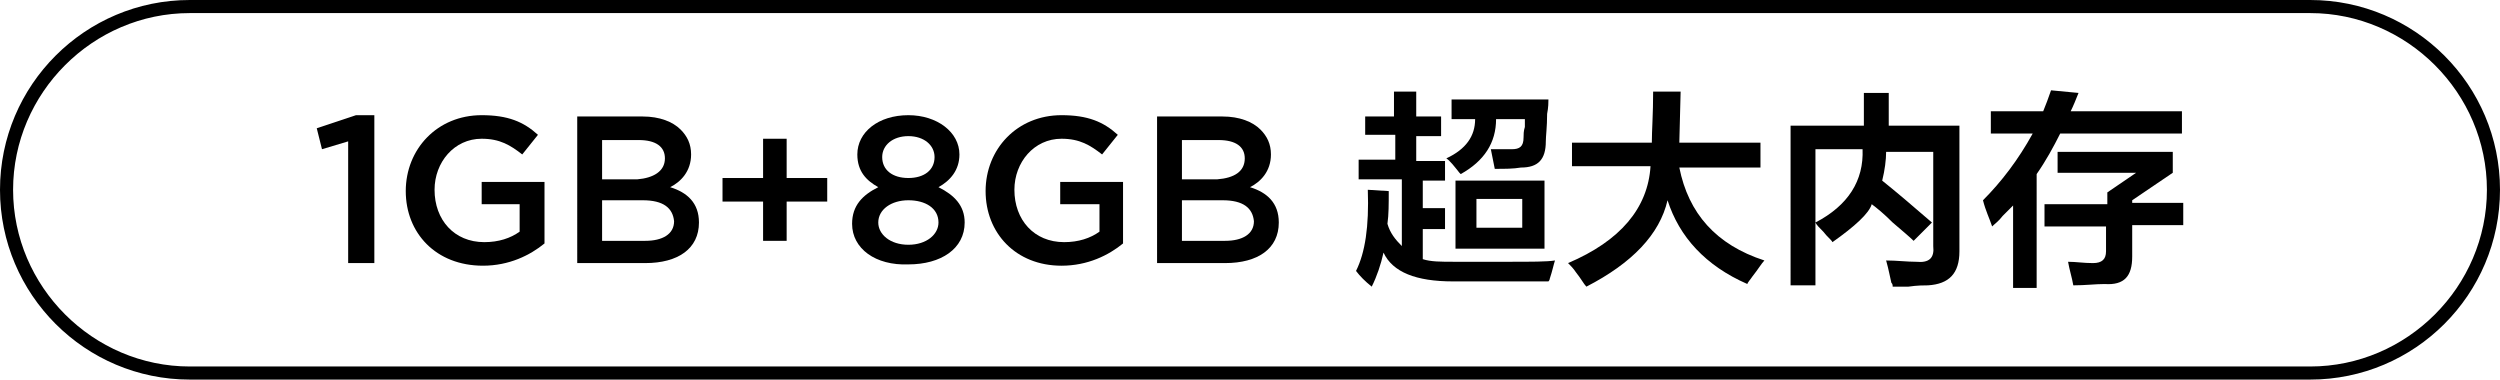 <?xml version="1.0" encoding="utf-8"?>
<!-- Generator: Adobe Illustrator 26.0.0, SVG Export Plug-In . SVG Version: 6.00 Build 0)  -->
<svg version="1.1" id="图层_1" xmlns="http://www.w3.org/2000/svg" xmlns:xlink="http://www.w3.org/1999/xlink" x="0px" y="0px"
	 width="191px" height="29px" viewBox="0 0 191 29" style="enable-background:new 0 0 191 29;" xml:space="preserve">
<g>
	<path d="M26.6,10.8l-2,0.6l-0.4-1.6l3-1h1.4v11.3h-2V10.8z"/>
	<path d="M31,14.6L31,14.6c0-3.2,2.4-5.8,5.8-5.8c2,0,3.2,0.5,4.3,1.5l-1.2,1.5c-0.9-0.7-1.7-1.2-3.1-1.2c-2.1,0-3.6,1.8-3.6,3.9v0
		c0,2.3,1.5,4,3.8,4c1.1,0,2-0.3,2.7-0.8v-2.1h-2.9v-1.7h4.8v4.7c-1.1,0.9-2.7,1.7-4.7,1.7C33.3,20.3,31,17.8,31,14.6z"/>
	<path d="M44.1,8.9h5c1.3,0,2.3,0.4,2.9,1c0.5,0.5,0.8,1.1,0.8,1.9v0c0,1.3-0.8,2.1-1.6,2.5c1.3,0.4,2.2,1.2,2.2,2.7v0
		c0,2-1.6,3.1-4.1,3.1h-5.2V8.9z M50.8,12.1c0-0.9-0.7-1.4-2-1.4H46v3h2.7C49.9,13.6,50.8,13.1,50.8,12.1L50.8,12.1z M49.1,15.3H46
		v3.1h3.3c1.3,0,2.2-0.5,2.2-1.5v0C51.4,15.9,50.7,15.3,49.1,15.3z"/>
	<path d="M58.3,15.4h-3.1v-1.8h3.1v-3h1.8v3h3.1v1.8h-3.1v3h-1.8V15.4z"/>
	<path d="M65.1,17.1L65.1,17.1c0-1.4,0.8-2.2,2-2.8c-0.9-0.5-1.6-1.2-1.6-2.5v0c0-1.7,1.6-3,3.9-3c2.2,0,3.9,1.3,3.9,3v0
		c0,1.2-0.7,2-1.6,2.5c1.2,0.6,2,1.4,2,2.7v0c0,2-1.8,3.2-4.3,3.2C66.9,20.3,65.1,19,65.1,17.1z M71.7,17L71.7,17
		c0-1.1-1-1.7-2.3-1.7c-1.3,0-2.3,0.7-2.3,1.7v0c0,0.9,0.9,1.7,2.3,1.7S71.7,17.9,71.7,17z M71.4,12L71.4,12c0-0.9-0.8-1.6-2-1.6
		c-1.2,0-2,0.7-2,1.6v0c0,1,0.8,1.6,2,1.6S71.4,13,71.4,12z"/>
	<path d="M75.3,14.6L75.3,14.6c0-3.2,2.4-5.8,5.8-5.8c2,0,3.2,0.5,4.3,1.5l-1.2,1.5c-0.9-0.7-1.7-1.2-3.1-1.2
		c-2.1,0-3.6,1.8-3.6,3.9v0c0,2.3,1.5,4,3.8,4c1.1,0,2-0.3,2.7-0.8v-2.1H81v-1.7h4.8v4.7c-1.1,0.9-2.7,1.7-4.7,1.7
		C77.6,20.3,75.3,17.8,75.3,14.6z"/>
	<path d="M88.4,8.9h5c1.3,0,2.3,0.4,2.9,1c0.5,0.5,0.8,1.1,0.8,1.9v0c0,1.3-0.8,2.1-1.6,2.5c1.3,0.4,2.2,1.2,2.2,2.7v0
		c0,2-1.6,3.1-4.1,3.1h-5.2V8.9z M95.1,12.1c0-0.9-0.7-1.4-2-1.4h-2.8v3H93C94.3,13.6,95.1,13.1,95.1,12.1L95.1,12.1z M93.4,15.3
		h-3.1v3.1h3.3c1.3,0,2.2-0.5,2.2-1.5v0C95.7,15.9,95,15.3,93.4,15.3z"/>
	<path d="M104.3,10.4V8.9h2.2V7h1.7v1.9h1.9v1.5h-1.9v1.9h2.2v1.5h-1.7v2.1h1.7v1.6h-1.7v2.3c0.6,0.2,1.4,0.2,2.4,0.2
		c1.1,0,2.5,0,4.1,0c1.8,0,3,0,3.6-0.1c-0.1,0.3-0.2,0.8-0.4,1.4c0,0.1-0.1,0.2-0.1,0.2c-0.4,0-1,0-2,0c-2.4,0-4.1,0-5.3,0
		c-2.8,0-4.6-0.7-5.3-2.2c-0.2,0.9-0.5,1.8-0.9,2.6c-0.5-0.4-0.9-0.8-1.2-1.2c0.7-1.4,1-3.4,0.9-6.2l1.6,0.1c0,1,0,1.8-0.1,2.5
		c0.2,0.7,0.6,1.2,1.1,1.7v-5.1h-3.3v-1.5h2.8v-1.9H104.3z M114.2,12.9l-0.3-1.5c0.5,0,1,0,1.6,0c0.6,0,0.9-0.2,0.9-0.9
		c0-0.2,0-0.5,0.1-0.8c0-0.3,0-0.5,0-0.6h-2.2c0,1.8-0.9,3.2-2.7,4.2c0,0-0.1-0.1-0.1-0.1c-0.4-0.5-0.7-0.9-1-1.1
		c1.5-0.7,2.2-1.7,2.2-3h-1.8V7.6h7.4c0,0.2,0,0.6-0.1,1.1c0,1-0.1,1.7-0.1,2.1c0,1.4-0.6,2-1.9,2C115.6,12.9,115,12.9,114.2,12.9z
		 M111.2,19v-5.2h6.8V19H111.2z M112.8,15.2v2.2h3.5v-2.2H112.8z"/>
	<path d="M120.1,12.8v-1.9h6.1c0-0.9,0.1-2.2,0.1-3.9h2.1l-0.1,3.9h6.2v1.9h-6.2c0.7,3.5,2.8,5.9,6.5,7.1c-0.2,0.2-0.5,0.7-0.9,1.2
		c-0.2,0.3-0.4,0.5-0.4,0.6c-3.2-1.4-5.2-3.6-6.1-6.4c-0.6,2.6-2.7,4.8-6.2,6.6c-0.2-0.2-0.4-0.6-0.8-1.1c-0.2-0.3-0.4-0.5-0.6-0.7
		c4-1.7,6.1-4.2,6.3-7.4H120.1z"/>
	<path d="M140,18.5c-0.1-0.2-0.4-0.4-0.7-0.8c-0.3-0.3-0.5-0.5-0.6-0.7v4.8h-1.9V9.6h5.6V7.1h1.9c0,1,0,1.8,0,2.5h5.4v9.6
		c0,1.7-0.8,2.5-2.4,2.6c-0.3,0-0.8,0-1.5,0.1c-0.6,0-1,0-1.2,0c0-0.1,0-0.2-0.1-0.3c-0.1-0.4-0.2-1-0.4-1.7c0.8,0,1.6,0.1,2.3,0.1
		c1,0.1,1.4-0.3,1.3-1.2v-7.2h-3.6c0,0.6-0.1,1.4-0.3,2.2c1,0.8,2.3,1.9,3.8,3.2l-1.4,1.4c-0.3-0.3-0.9-0.8-1.6-1.4
		c-0.7-0.7-1.2-1.1-1.6-1.4C142.8,16.3,141.7,17.3,140,18.5z M138.7,11.4V17c2.5-1.3,3.7-3.2,3.6-5.6H138.7z"/>
	<path d="M152.1,10.2V8.5h4c0.2-0.5,0.4-1,0.6-1.6l2.1,0.2c-0.2,0.5-0.4,1-0.6,1.4h8.5v1.7h-9.3c-0.5,1-1.1,2.1-1.8,3.1V22h-1.8
		v-6.3c-0.2,0.2-0.4,0.4-0.8,0.8c-0.3,0.4-0.6,0.6-0.8,0.8c-0.2-0.6-0.5-1.2-0.7-2c1.4-1.4,2.7-3.1,3.8-5.1H152.1z M156.2,17.3v-1.7
		h4.8v-0.9l2.2-1.5h-6v-1.6h8.8v1.6l-3.1,2.1v0.2h3.9v1.7h-3.9v2.4c0,1.5-0.6,2.2-2.1,2.1c-0.7,0-1.5,0.1-2.4,0.1
		c-0.1-0.6-0.3-1.2-0.4-1.8c0.6,0,1.2,0.1,1.9,0.1c0.7,0,1-0.3,1-0.9v-1.9H156.2z"/>
</g>
<g>
	<path d="M176.5,29h-162C6.5,29,0,22.5,0,14.5S6.5,0,14.5,0h162c8,0,14.5,6.5,14.5,14.5S184.5,29,176.5,29z M14.5,1
		C7.1,1,1,7.1,1,14.5S7.1,28,14.5,28h162c7.4,0,13.5-6.1,13.5-13.5S183.9,1,176.5,1H14.5z"/>
</g>
</svg>
